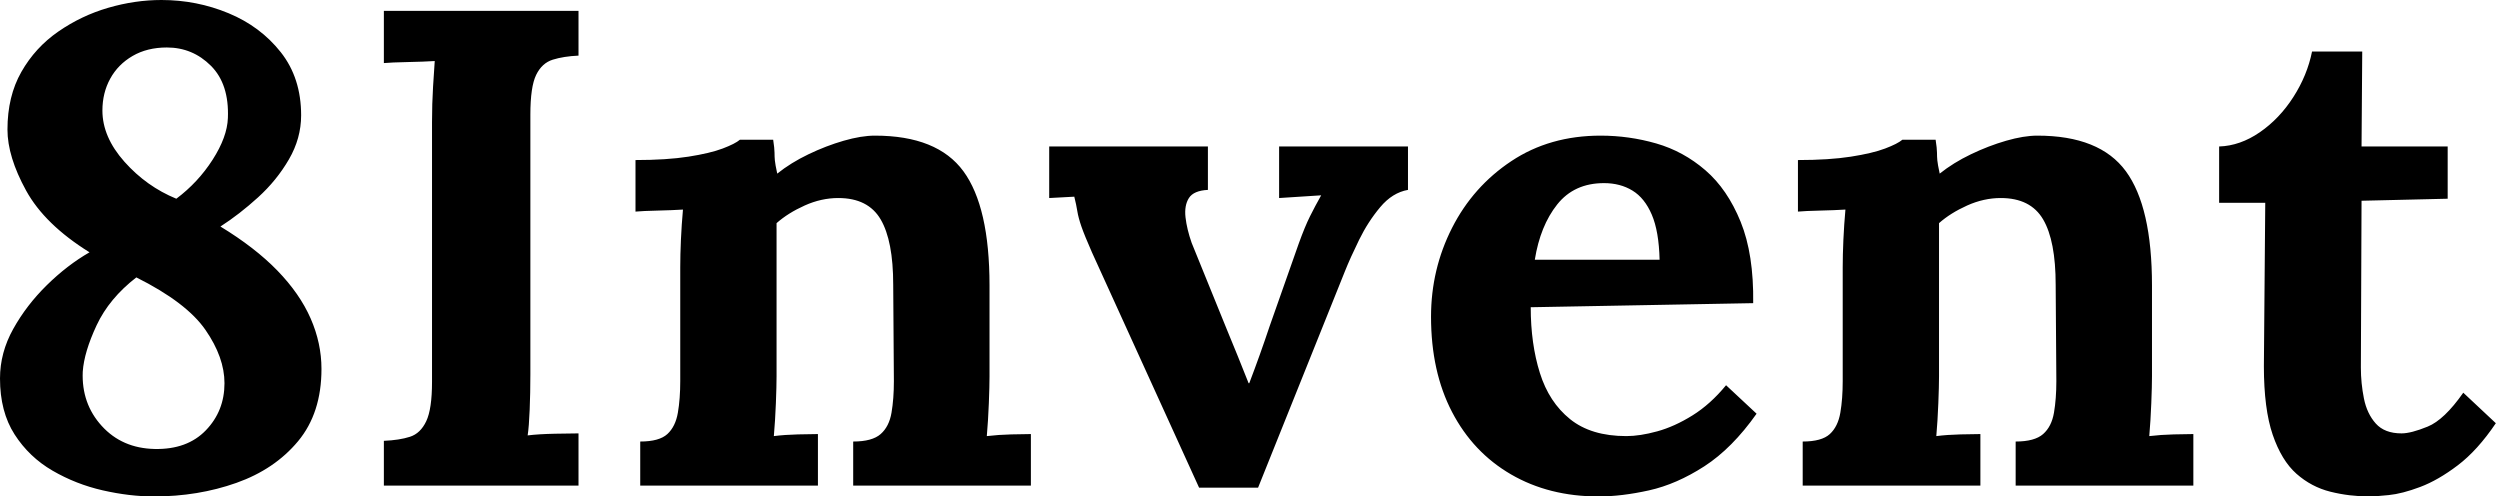 <svg baseProfile="full" height="28" version="1.1" viewBox="0 0 141 28" width="141" xmlns="http://www.w3.org/2000/svg" xmlns:ev="http://www.w3.org/2001/xml-events" xmlns:xlink="http://www.w3.org/1999/xlink"><defs /><g><path d="M10.825 28.0Q9.448 28.0 7.937 27.656Q6.426 27.311 5.107 26.546Q3.787 25.781 2.964 24.5Q2.142 23.219 2.142 21.344Q2.142 19.891 2.888 18.552Q3.634 17.213 4.781 16.085Q5.929 14.956 7.191 14.23Q4.667 12.661 3.615 10.749Q2.563 8.836 2.563 7.306Q2.563 5.432 3.347 4.055Q4.131 2.678 5.432 1.779Q6.732 0.88 8.243 0.44Q9.754 0.0 11.246 0.0Q13.235 0.0 15.033 0.746Q16.831 1.492 17.978 2.945Q19.126 4.399 19.126 6.503Q19.126 7.803 18.437 8.989Q17.749 10.175 16.697 11.131Q15.645 12.087 14.574 12.776Q16.525 13.962 17.787 15.262Q19.049 16.563 19.661 17.959Q20.273 19.355 20.273 20.809Q20.273 23.295 18.954 24.883Q17.634 26.47 15.473 27.235Q13.311 28.0 10.825 28.0ZM10.863 25.322Q12.699 25.361 13.751 24.27Q14.803 23.18 14.803 21.612Q14.803 20.158 13.732 18.609Q12.661 17.06 9.831 15.645Q8.301 16.831 7.593 18.342Q6.885 19.852 6.809 20.962Q6.732 22.76 7.88 24.022Q9.027 25.284 10.863 25.322ZM12.087 11.208Q13.311 10.29 14.134 9.008Q14.956 7.727 14.995 6.656Q15.071 4.743 14.038 3.71Q13.005 2.678 11.552 2.678Q10.443 2.678 9.62 3.156Q8.798 3.634 8.358 4.437Q7.918 5.24 7.918 6.235Q7.918 7.727 9.161 9.123Q10.404 10.519 12.087 11.208Z M34.77 3.137Q33.929 3.175 33.317 3.366Q32.705 3.557 32.38 4.227Q32.055 4.896 32.055 6.464V21.115Q32.055 22.148 32.016 23.104Q31.978 24.06 31.902 24.557Q32.514 24.481 33.451 24.462Q34.388 24.443 34.77 24.443V27.388H23.792V24.863Q24.672 24.825 25.265 24.634Q25.858 24.443 26.183 23.754Q26.508 23.066 26.508 21.536V6.885Q26.508 5.852 26.566 4.896Q26.623 3.94 26.661 3.443Q26.049 3.481 25.131 3.5Q24.213 3.519 23.792 3.557V0.612H34.77Z M38.251 27.388V24.902Q39.322 24.902 39.781 24.481Q40.24 24.06 40.374 23.276Q40.508 22.492 40.508 21.497V15.071Q40.508 14.383 40.546 13.522Q40.585 12.661 40.661 11.82Q40.049 11.858 39.227 11.877Q38.404 11.896 37.984 11.934V9.027Q39.743 9.027 40.967 8.836Q42.191 8.645 42.899 8.377Q43.607 8.109 43.874 7.88H45.749Q45.825 8.377 45.825 8.607Q45.825 8.836 45.844 9.046Q45.863 9.257 45.978 9.792Q46.743 9.18 47.738 8.702Q48.732 8.224 49.727 7.937Q50.721 7.65 51.486 7.65Q55.005 7.65 56.478 9.658Q57.951 11.667 57.951 16.104V21.23Q57.951 21.765 57.913 22.74Q57.874 23.716 57.798 24.596Q58.448 24.519 59.175 24.5Q59.902 24.481 60.284 24.481V27.388H50.262V24.902Q51.333 24.902 51.811 24.481Q52.29 24.06 52.423 23.276Q52.557 22.492 52.557 21.497L52.519 16.066Q52.519 13.579 51.811 12.374Q51.104 11.169 49.421 11.169Q48.464 11.169 47.527 11.59Q46.59 12.011 45.94 12.585Q45.94 13.12 45.94 13.675Q45.94 14.23 45.94 14.765V21.23Q45.94 21.765 45.902 22.74Q45.863 23.716 45.787 24.596Q46.399 24.519 47.145 24.5Q47.891 24.481 48.273 24.481V27.388Z M69.77 27.503 63.727 14.23Q63.306 13.273 63.134 12.776Q62.962 12.279 62.904 11.915Q62.847 11.552 62.732 11.093L61.317 11.169V8.262H70.268V10.71Q69.464 10.749 69.197 11.169Q68.929 11.59 69.005 12.26Q69.082 12.929 69.35 13.694L71.339 18.59Q71.645 19.317 71.951 20.082Q72.257 20.847 72.563 21.612H72.601Q72.907 20.809 73.194 20.005Q73.481 19.202 73.749 18.399L75.393 13.732Q75.738 12.776 76.025 12.202Q76.311 11.628 76.656 11.016L74.284 11.169V8.262H81.552V10.71Q80.672 10.863 79.984 11.686Q79.295 12.508 78.798 13.522Q78.301 14.536 77.995 15.301L73.098 27.503Z M92.301 28.0Q89.508 28.0 87.366 26.757Q85.224 25.514 84.038 23.238Q82.852 20.962 82.852 17.863Q82.852 15.186 84.038 12.852Q85.224 10.519 87.385 9.085Q89.546 7.65 92.415 7.65Q94.022 7.65 95.552 8.09Q97.082 8.53 98.325 9.601Q99.568 10.672 100.314 12.508Q101.06 14.344 101.022 17.098L88.475 17.328Q88.475 19.393 88.992 21.038Q89.508 22.683 90.694 23.639Q91.88 24.596 93.869 24.596Q94.634 24.596 95.609 24.328Q96.585 24.06 97.598 23.429Q98.612 22.798 99.492 21.727L101.213 23.333Q99.836 25.284 98.268 26.298Q96.699 27.311 95.15 27.656Q93.601 28.0 92.301 28.0ZM88.705 14.65H95.743Q95.705 13.044 95.303 12.107Q94.902 11.169 94.213 10.749Q93.525 10.328 92.607 10.328Q90.923 10.328 89.967 11.533Q89.011 12.738 88.705 14.65Z M103.814 27.388V24.902Q104.885 24.902 105.344 24.481Q105.803 24.06 105.937 23.276Q106.071 22.492 106.071 21.497V15.071Q106.071 14.383 106.109 13.522Q106.148 12.661 106.224 11.82Q105.612 11.858 104.79 11.877Q103.967 11.896 103.546 11.934V9.027Q105.306 9.027 106.53 8.836Q107.754 8.645 108.462 8.377Q109.169 8.109 109.437 7.88H111.311Q111.388 8.377 111.388 8.607Q111.388 8.836 111.407 9.046Q111.426 9.257 111.541 9.792Q112.306 9.18 113.301 8.702Q114.295 8.224 115.29 7.937Q116.284 7.65 117.049 7.65Q120.568 7.65 122.041 9.658Q123.514 11.667 123.514 16.104V21.23Q123.514 21.765 123.475 22.74Q123.437 23.716 123.361 24.596Q124.011 24.519 124.738 24.5Q125.464 24.481 125.847 24.481V27.388H115.825V24.902Q116.896 24.902 117.374 24.481Q117.852 24.06 117.986 23.276Q118.12 22.492 118.12 21.497L118.082 16.066Q118.082 13.579 117.374 12.374Q116.667 11.169 114.984 11.169Q114.027 11.169 113.09 11.59Q112.153 12.011 111.503 12.585Q111.503 13.12 111.503 13.675Q111.503 14.23 111.503 14.765V21.23Q111.503 21.765 111.464 22.74Q111.426 23.716 111.35 24.596Q111.962 24.519 112.708 24.5Q113.454 24.481 113.836 24.481V27.388Z M135.792 28.0Q134.645 28.0 133.574 27.732Q132.503 27.464 131.661 26.719Q130.82 25.973 130.322 24.519Q129.825 23.066 129.825 20.656L129.902 11.437H127.301V8.262Q128.486 8.224 129.596 7.459Q130.705 6.694 131.489 5.47Q132.273 4.246 132.541 2.907H135.372L135.333 8.262H140.191V11.208L135.333 11.322L135.295 20.732Q135.295 21.612 135.467 22.473Q135.639 23.333 136.137 23.888Q136.634 24.443 137.59 24.443Q138.126 24.443 139.063 24.06Q140.0 23.678 141.071 22.148L142.907 23.869Q141.874 25.399 140.765 26.24Q139.656 27.082 138.642 27.464Q137.628 27.847 136.863 27.923Q136.098 28.0 135.792 28.0Z " fill="rgb(0,0,0)" transform="translate(-2.142, 0)" /></g></svg>